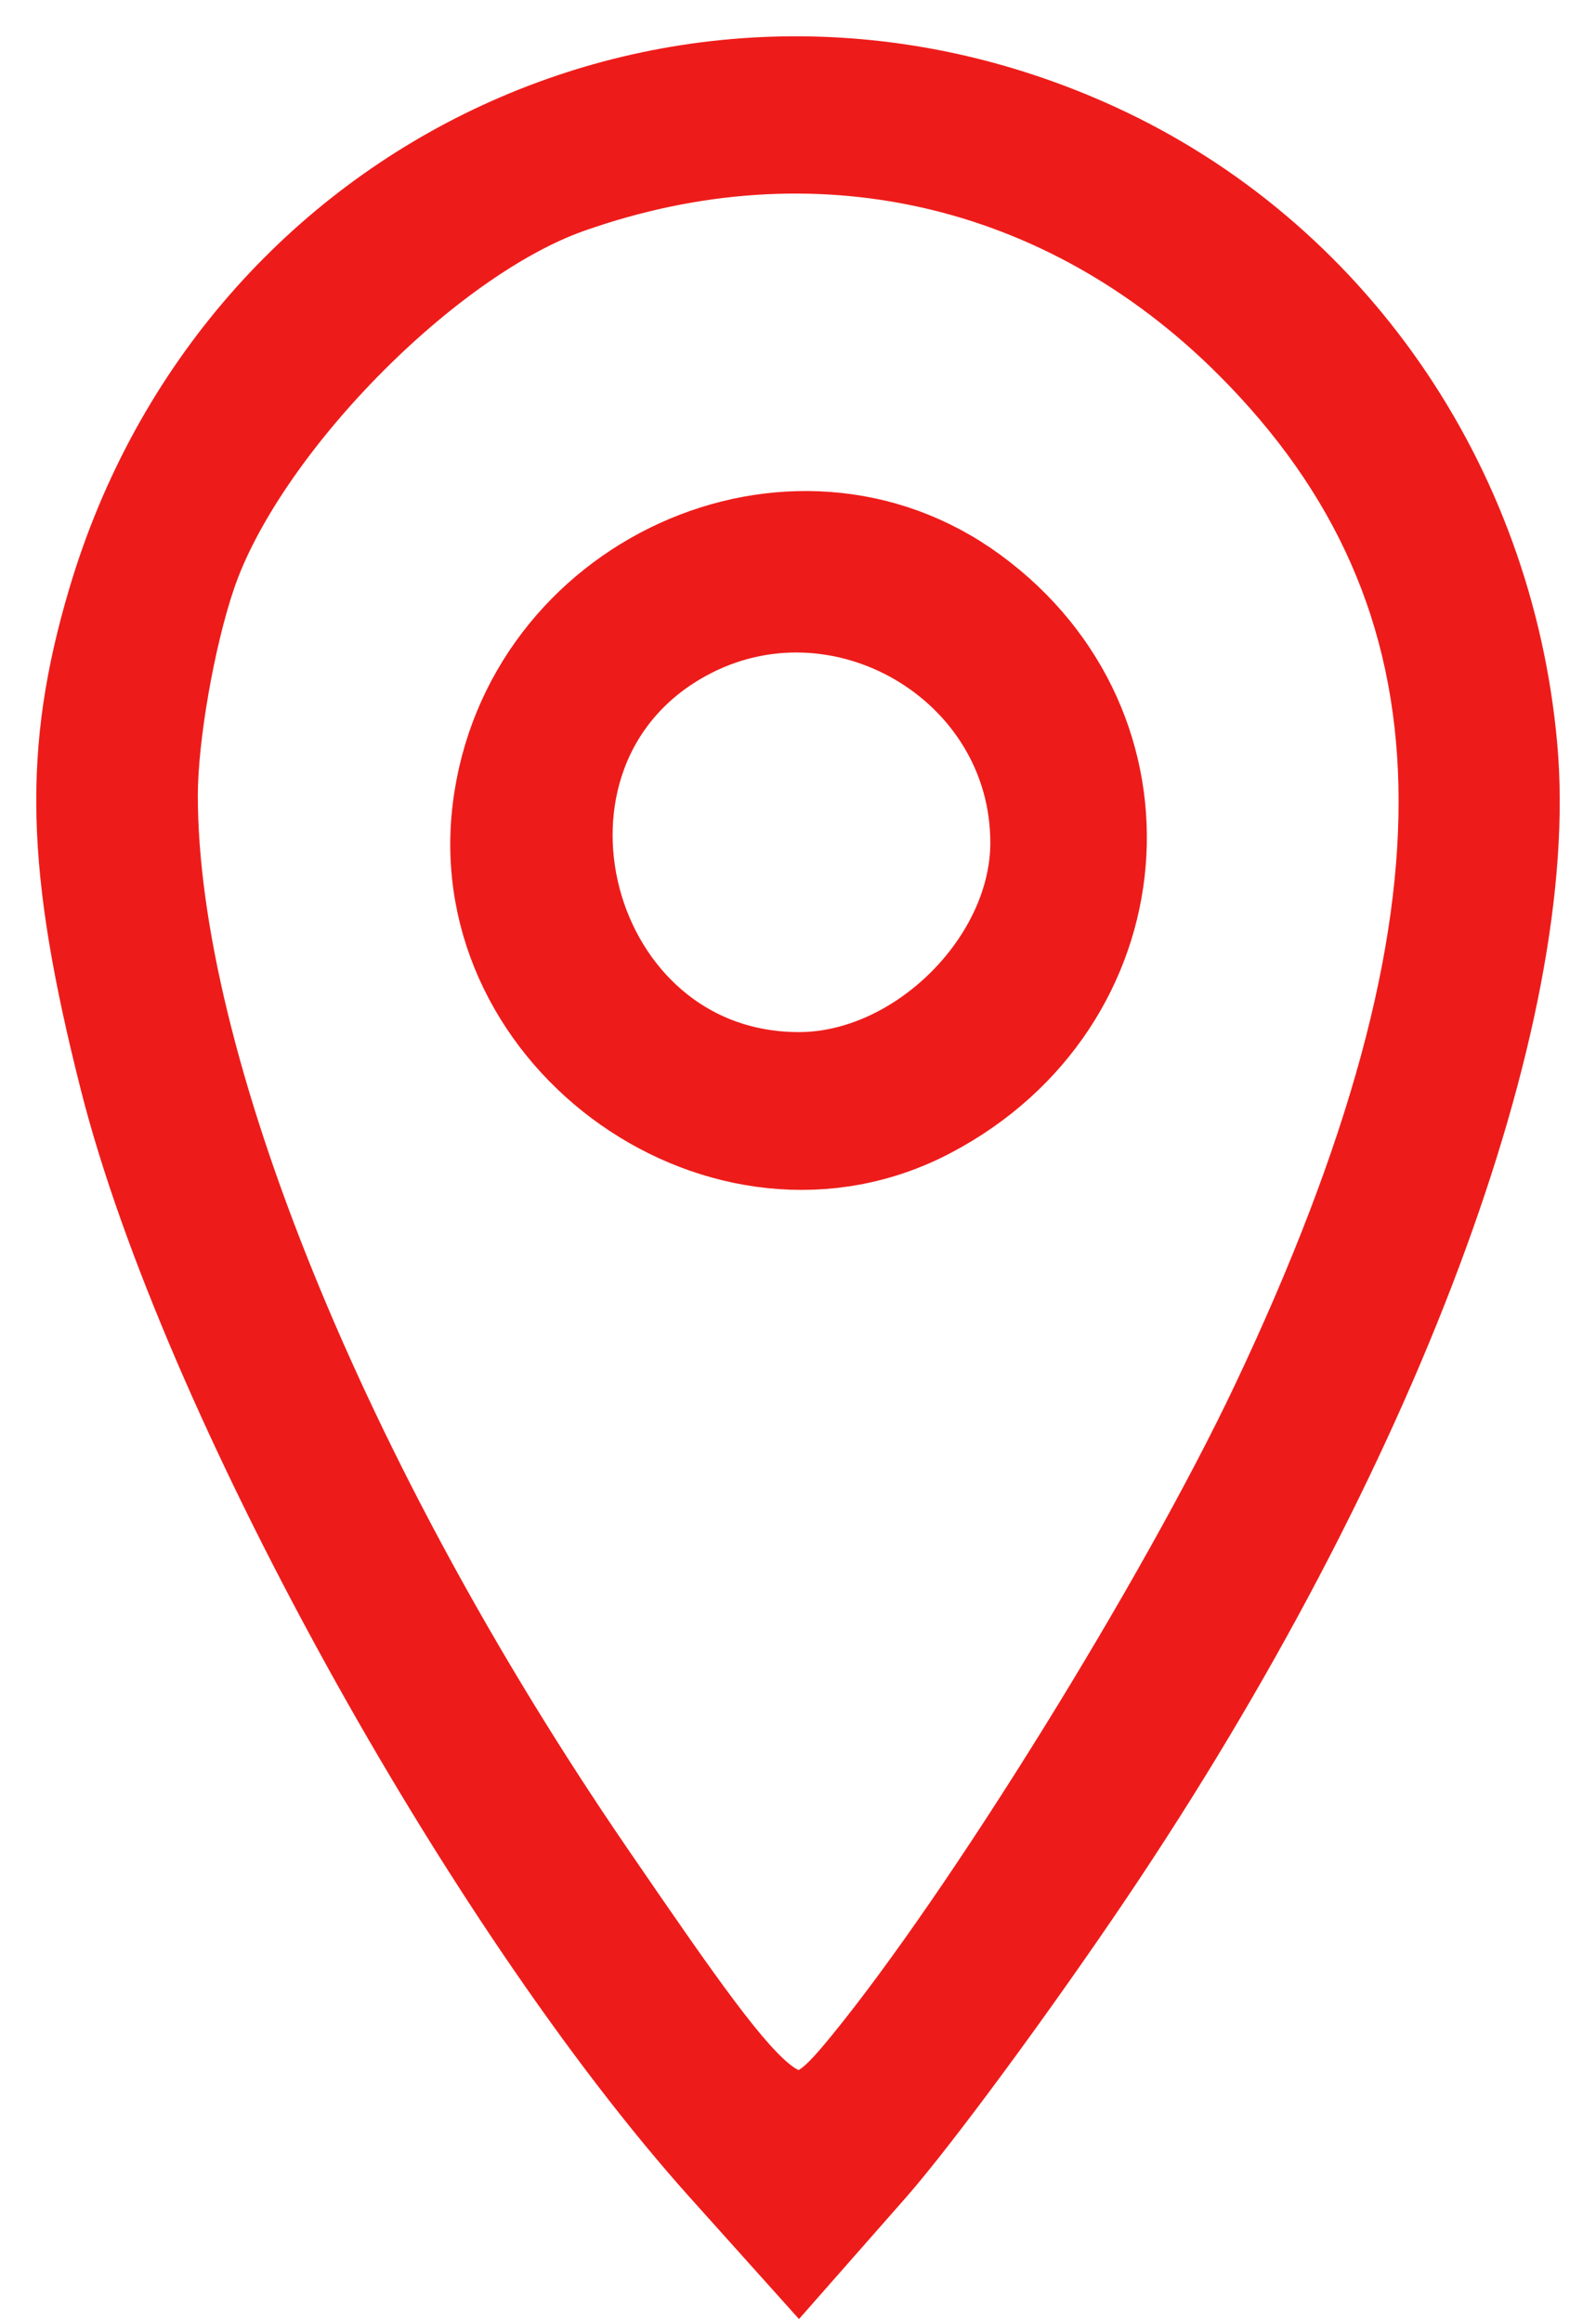<?xml version="1.0" encoding="UTF-8"?> <svg xmlns="http://www.w3.org/2000/svg" width="22" height="32" viewBox="0 0 22 32" fill="none"> <path fill-rule="evenodd" clip-rule="evenodd" d="M15.163 1.927C18.421 3.419 20.634 6.602 20.967 10.279C21.305 14.005 19.042 20.036 15.122 25.855C14.075 27.409 12.722 29.244 12.115 29.935L11.01 31.19L9.883 29.935C6.576 26.249 2.696 19.205 1.602 14.901C0.851 11.945 0.811 10.349 1.435 8.247C3.2 2.305 9.577 -0.63 15.163 1.927ZM2.752 7.949C3.428 5.965 5.948 3.392 7.883 2.709C11.234 1.526 14.64 2.299 17.152 4.811C20.548 8.206 20.646 12.594 17.477 19.285C16.187 22.007 13.501 26.338 11.849 28.357C10.895 29.523 10.757 29.423 8.23 25.734C4.57 20.39 2.227 14.622 2.227 10.956C2.227 10.151 2.463 8.798 2.752 7.949Z" fill="#ED1C1A"></path> <path fill-rule="evenodd" clip-rule="evenodd" d="M13.496 8.047C16.161 9.998 15.833 13.882 12.873 15.438C9.976 16.961 6.336 14.408 6.737 11.134C7.135 7.883 10.915 6.156 13.496 8.047ZM11.013 14.716C7.896 14.716 6.758 10.386 9.478 8.878C11.547 7.731 14.151 9.252 14.151 11.608C14.151 13.183 12.603 14.716 11.013 14.716Z" fill="#ED1C1A"></path> <path fill-rule="evenodd" clip-rule="evenodd" d="M15.163 1.927C18.421 3.419 20.634 6.602 20.967 10.279C21.305 14.005 19.042 20.036 15.122 25.855C14.075 27.409 12.722 29.244 12.115 29.935L11.01 31.19L9.883 29.935C6.576 26.249 2.696 19.205 1.602 14.901C0.851 11.945 0.811 10.349 1.435 8.247C3.2 2.305 9.577 -0.63 15.163 1.927ZM2.752 7.949C3.428 5.965 5.948 3.392 7.883 2.709C11.234 1.526 14.64 2.299 17.152 4.811C20.548 8.206 20.646 12.594 17.477 19.285C16.187 22.007 13.501 26.338 11.849 28.357C10.895 29.523 10.757 29.423 8.23 25.734C4.57 20.39 2.227 14.622 2.227 10.956C2.227 10.151 2.463 8.798 2.752 7.949Z" stroke="#ED1C1A"></path> <path fill-rule="evenodd" clip-rule="evenodd" d="M13.496 8.047C16.161 9.998 15.833 13.882 12.873 15.438C9.976 16.961 6.336 14.408 6.737 11.134C7.135 7.883 10.915 6.156 13.496 8.047ZM11.013 14.716C7.896 14.716 6.758 10.386 9.478 8.878C11.547 7.731 14.151 9.252 14.151 11.608C14.151 13.183 12.603 14.716 11.013 14.716Z" stroke="#ED1C1A"></path> </svg> 